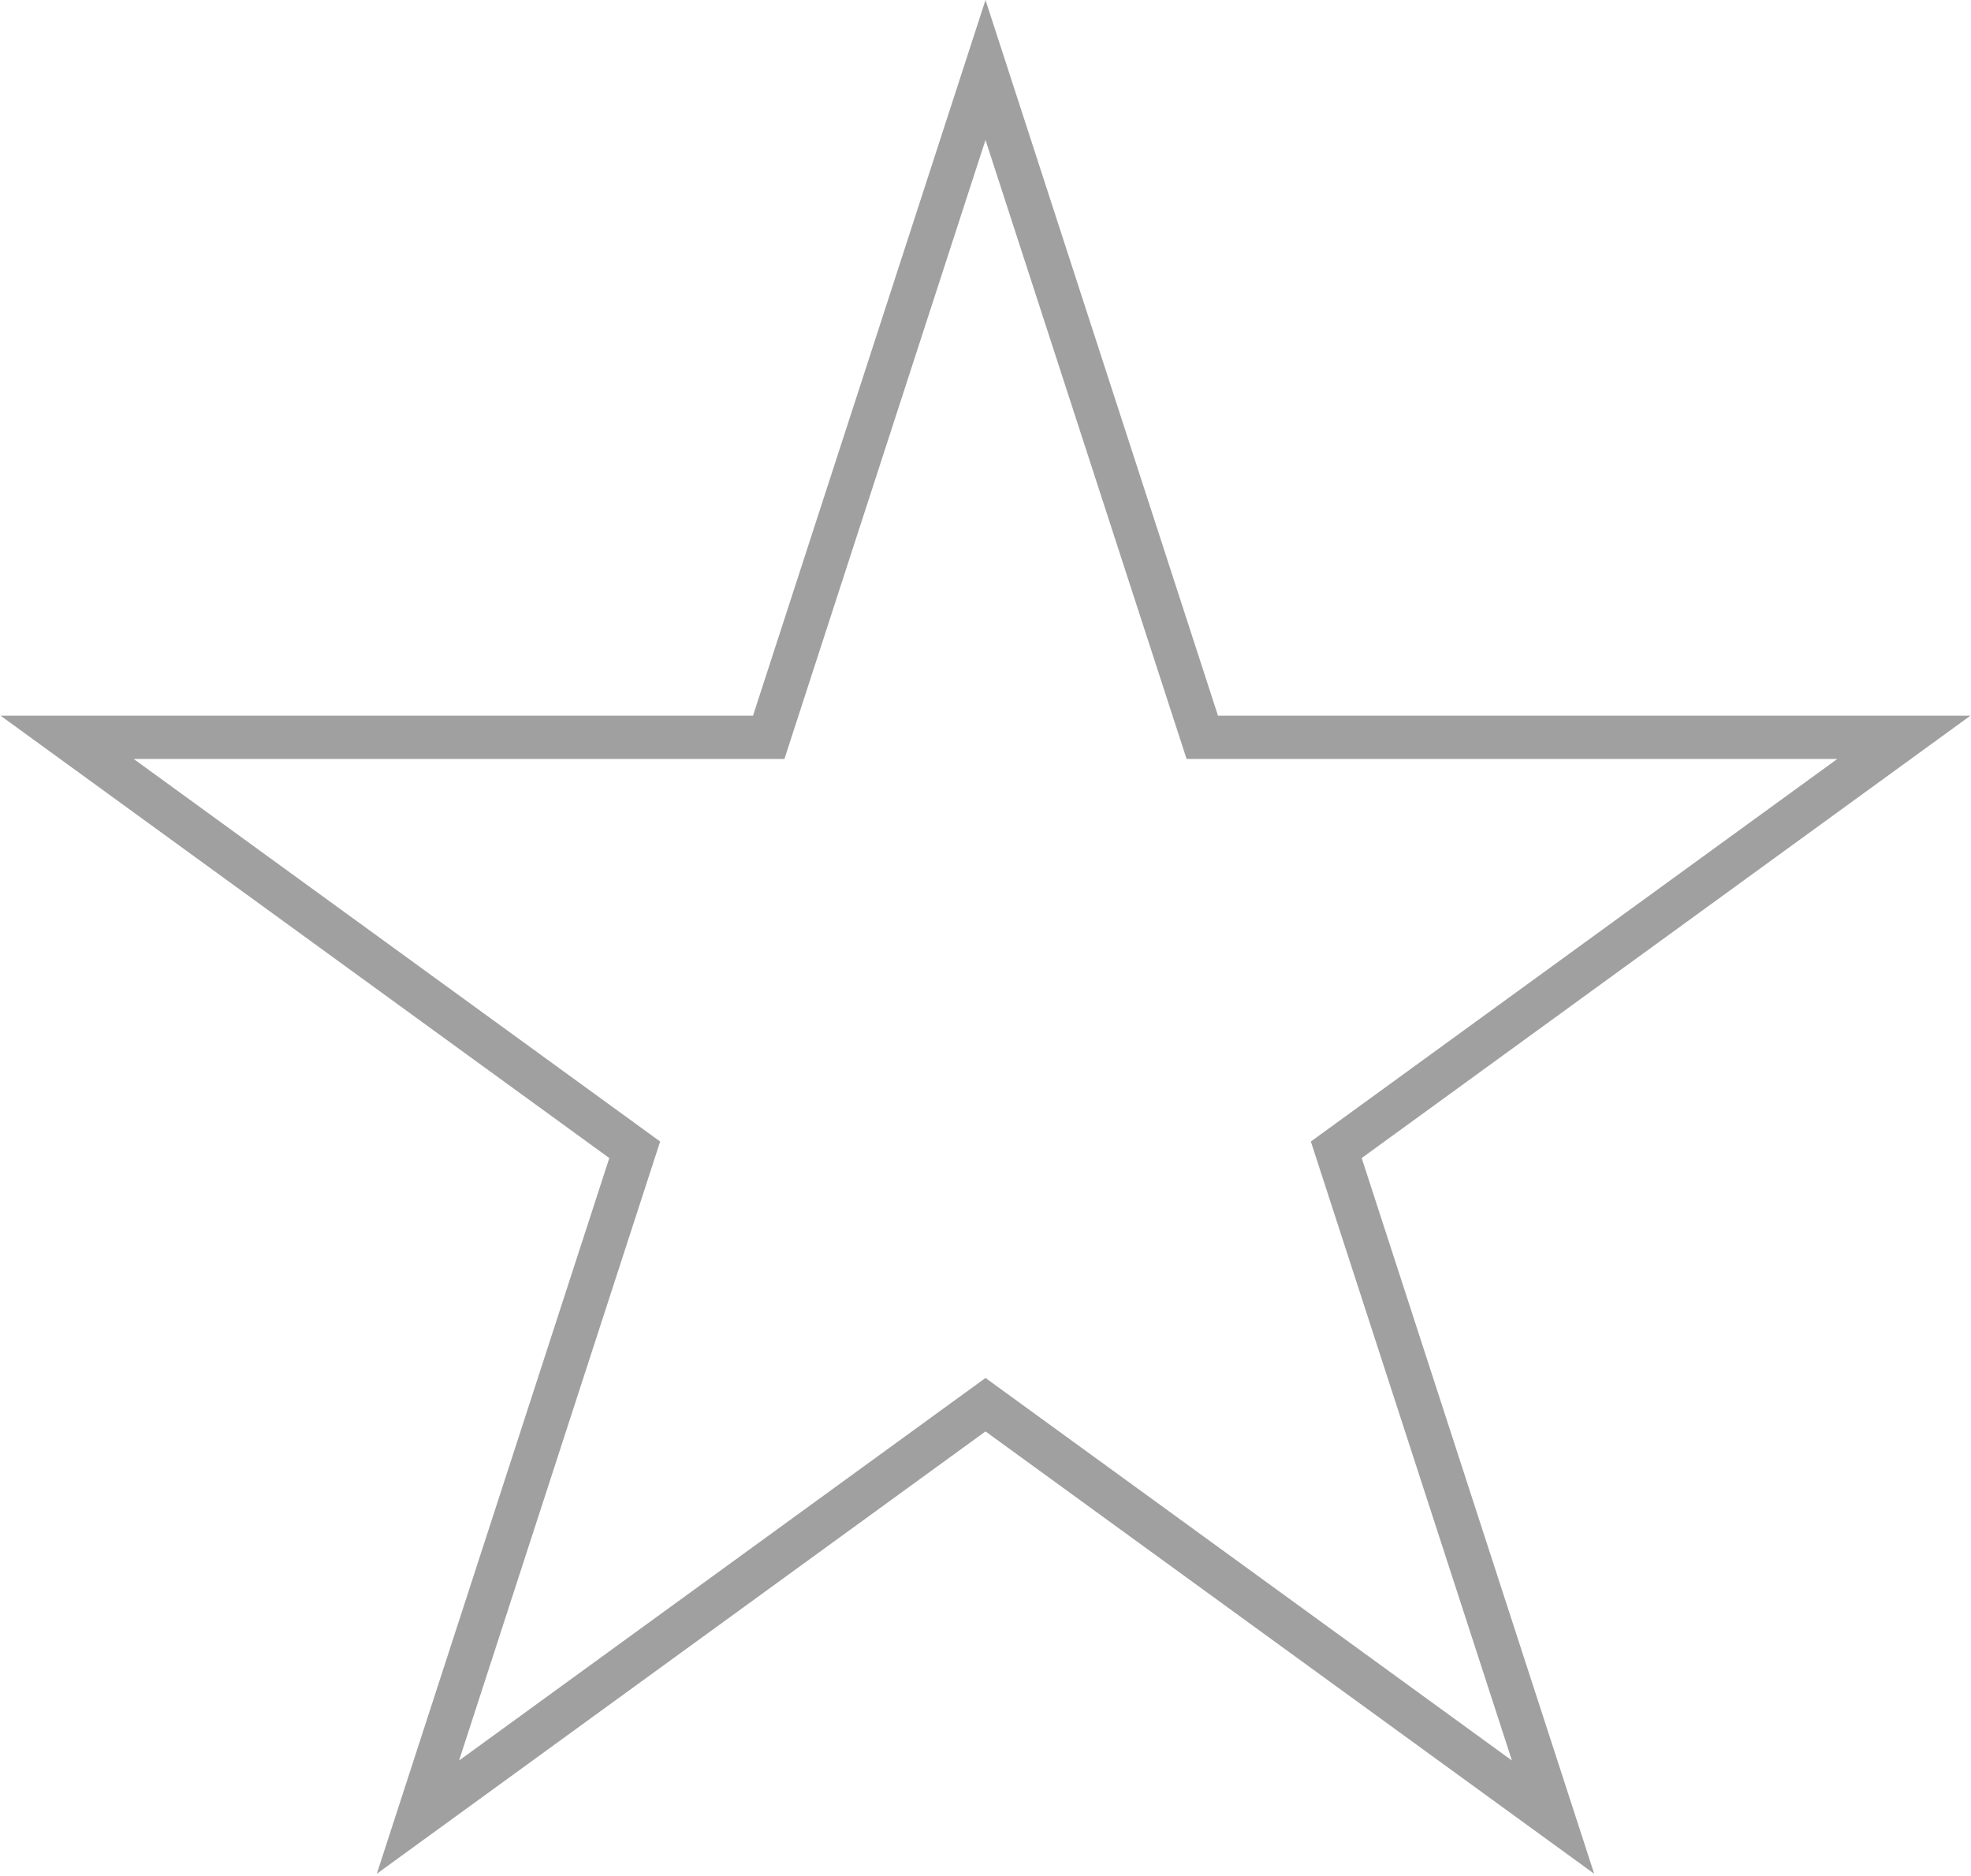 <?xml version="1.0" encoding="UTF-8"?> <svg xmlns="http://www.w3.org/2000/svg" width="866" height="824" viewBox="0 0 866 824" fill="none"> <path d="M433 30.743L526.119 317.333L528.252 323.897H535.154H836.493L592.704 501.02L587.121 505.077L589.253 511.641L682.372 798.231L438.584 621.109L433 617.052L427.416 621.109L183.628 798.231L276.747 511.641L278.879 505.077L273.296 501.02L29.507 323.897H330.846H337.748L339.881 317.333L433 30.743Z" stroke="#A0A0A0" stroke-width="19"></path> </svg> 
